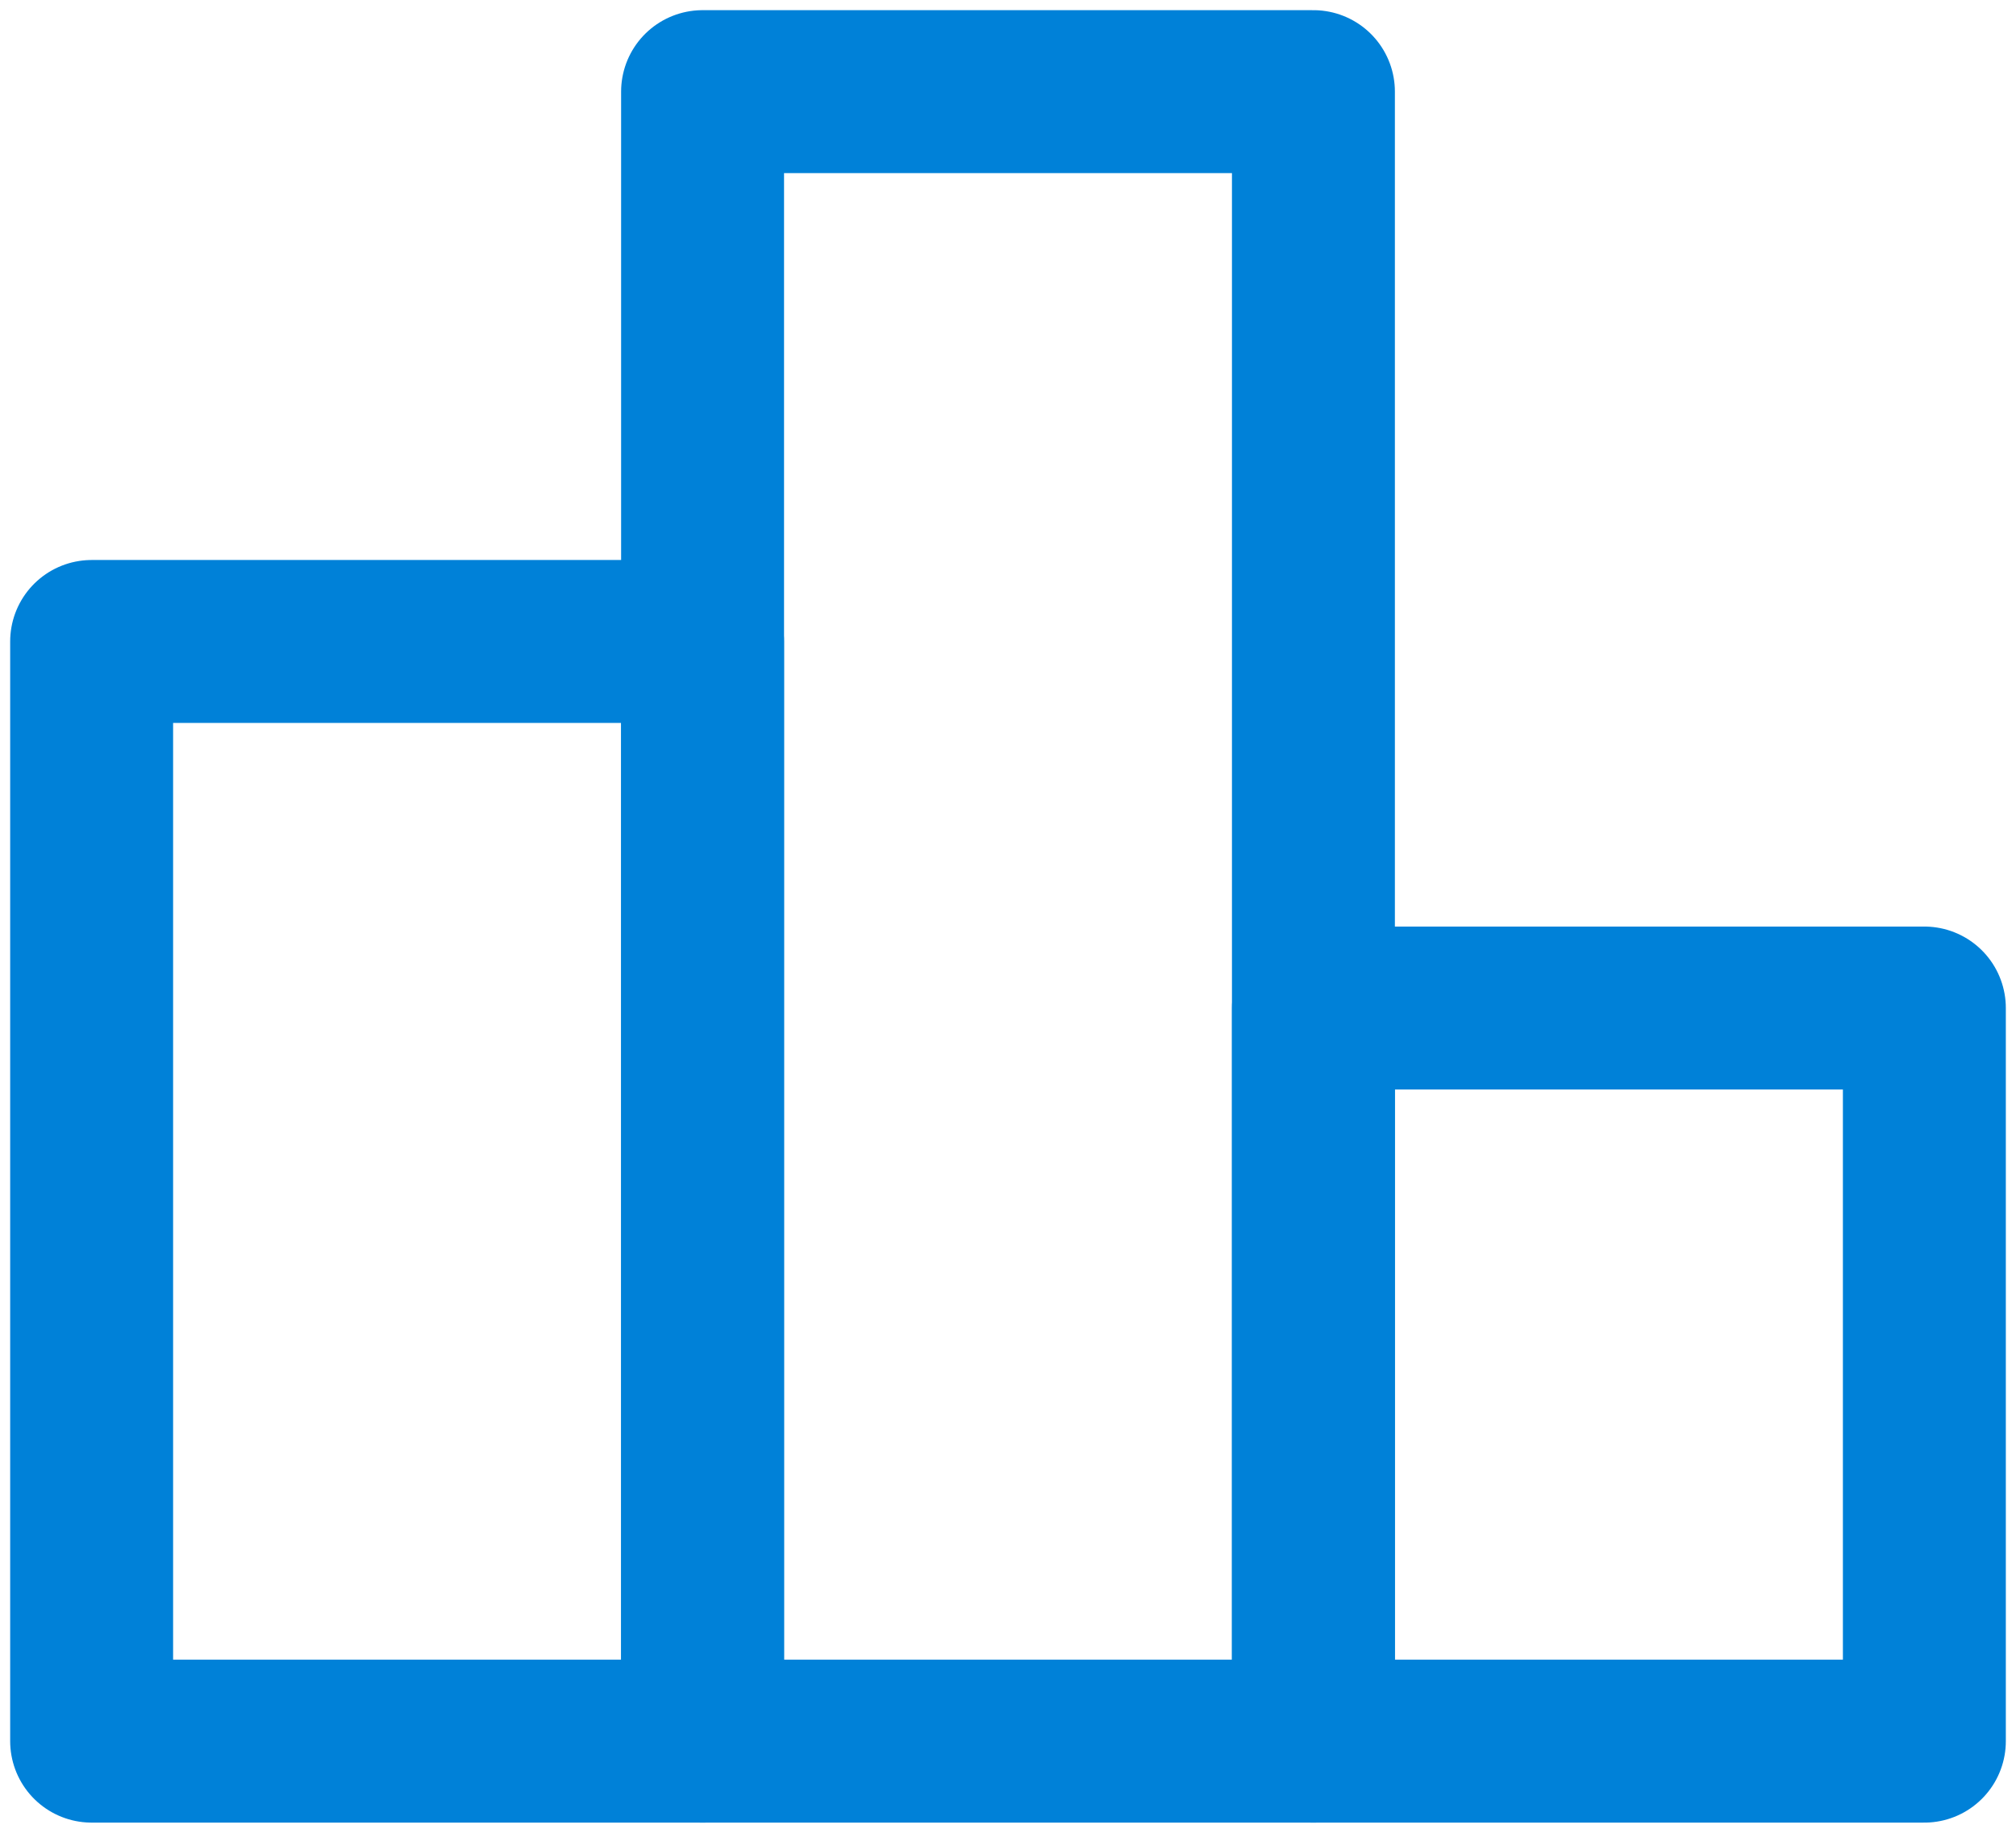 <svg width="22" height="20" viewBox="0 0 22 20" fill="none" xmlns="http://www.w3.org/2000/svg"><path d="M7.667 7H1V19H7.667V7Z" stroke="#0081D8" stroke-width="1.778" stroke-linecap="round" stroke-linejoin="round"/><path d="M14.333 1H7.667V19H14.333V1Z" stroke="#0081D8" stroke-width="1.778" stroke-linejoin="round"/><path d="M21 11H14.333V19H21V11Z" stroke="#0081D8" stroke-width="1.778" stroke-linecap="round" stroke-linejoin="round"/></svg>